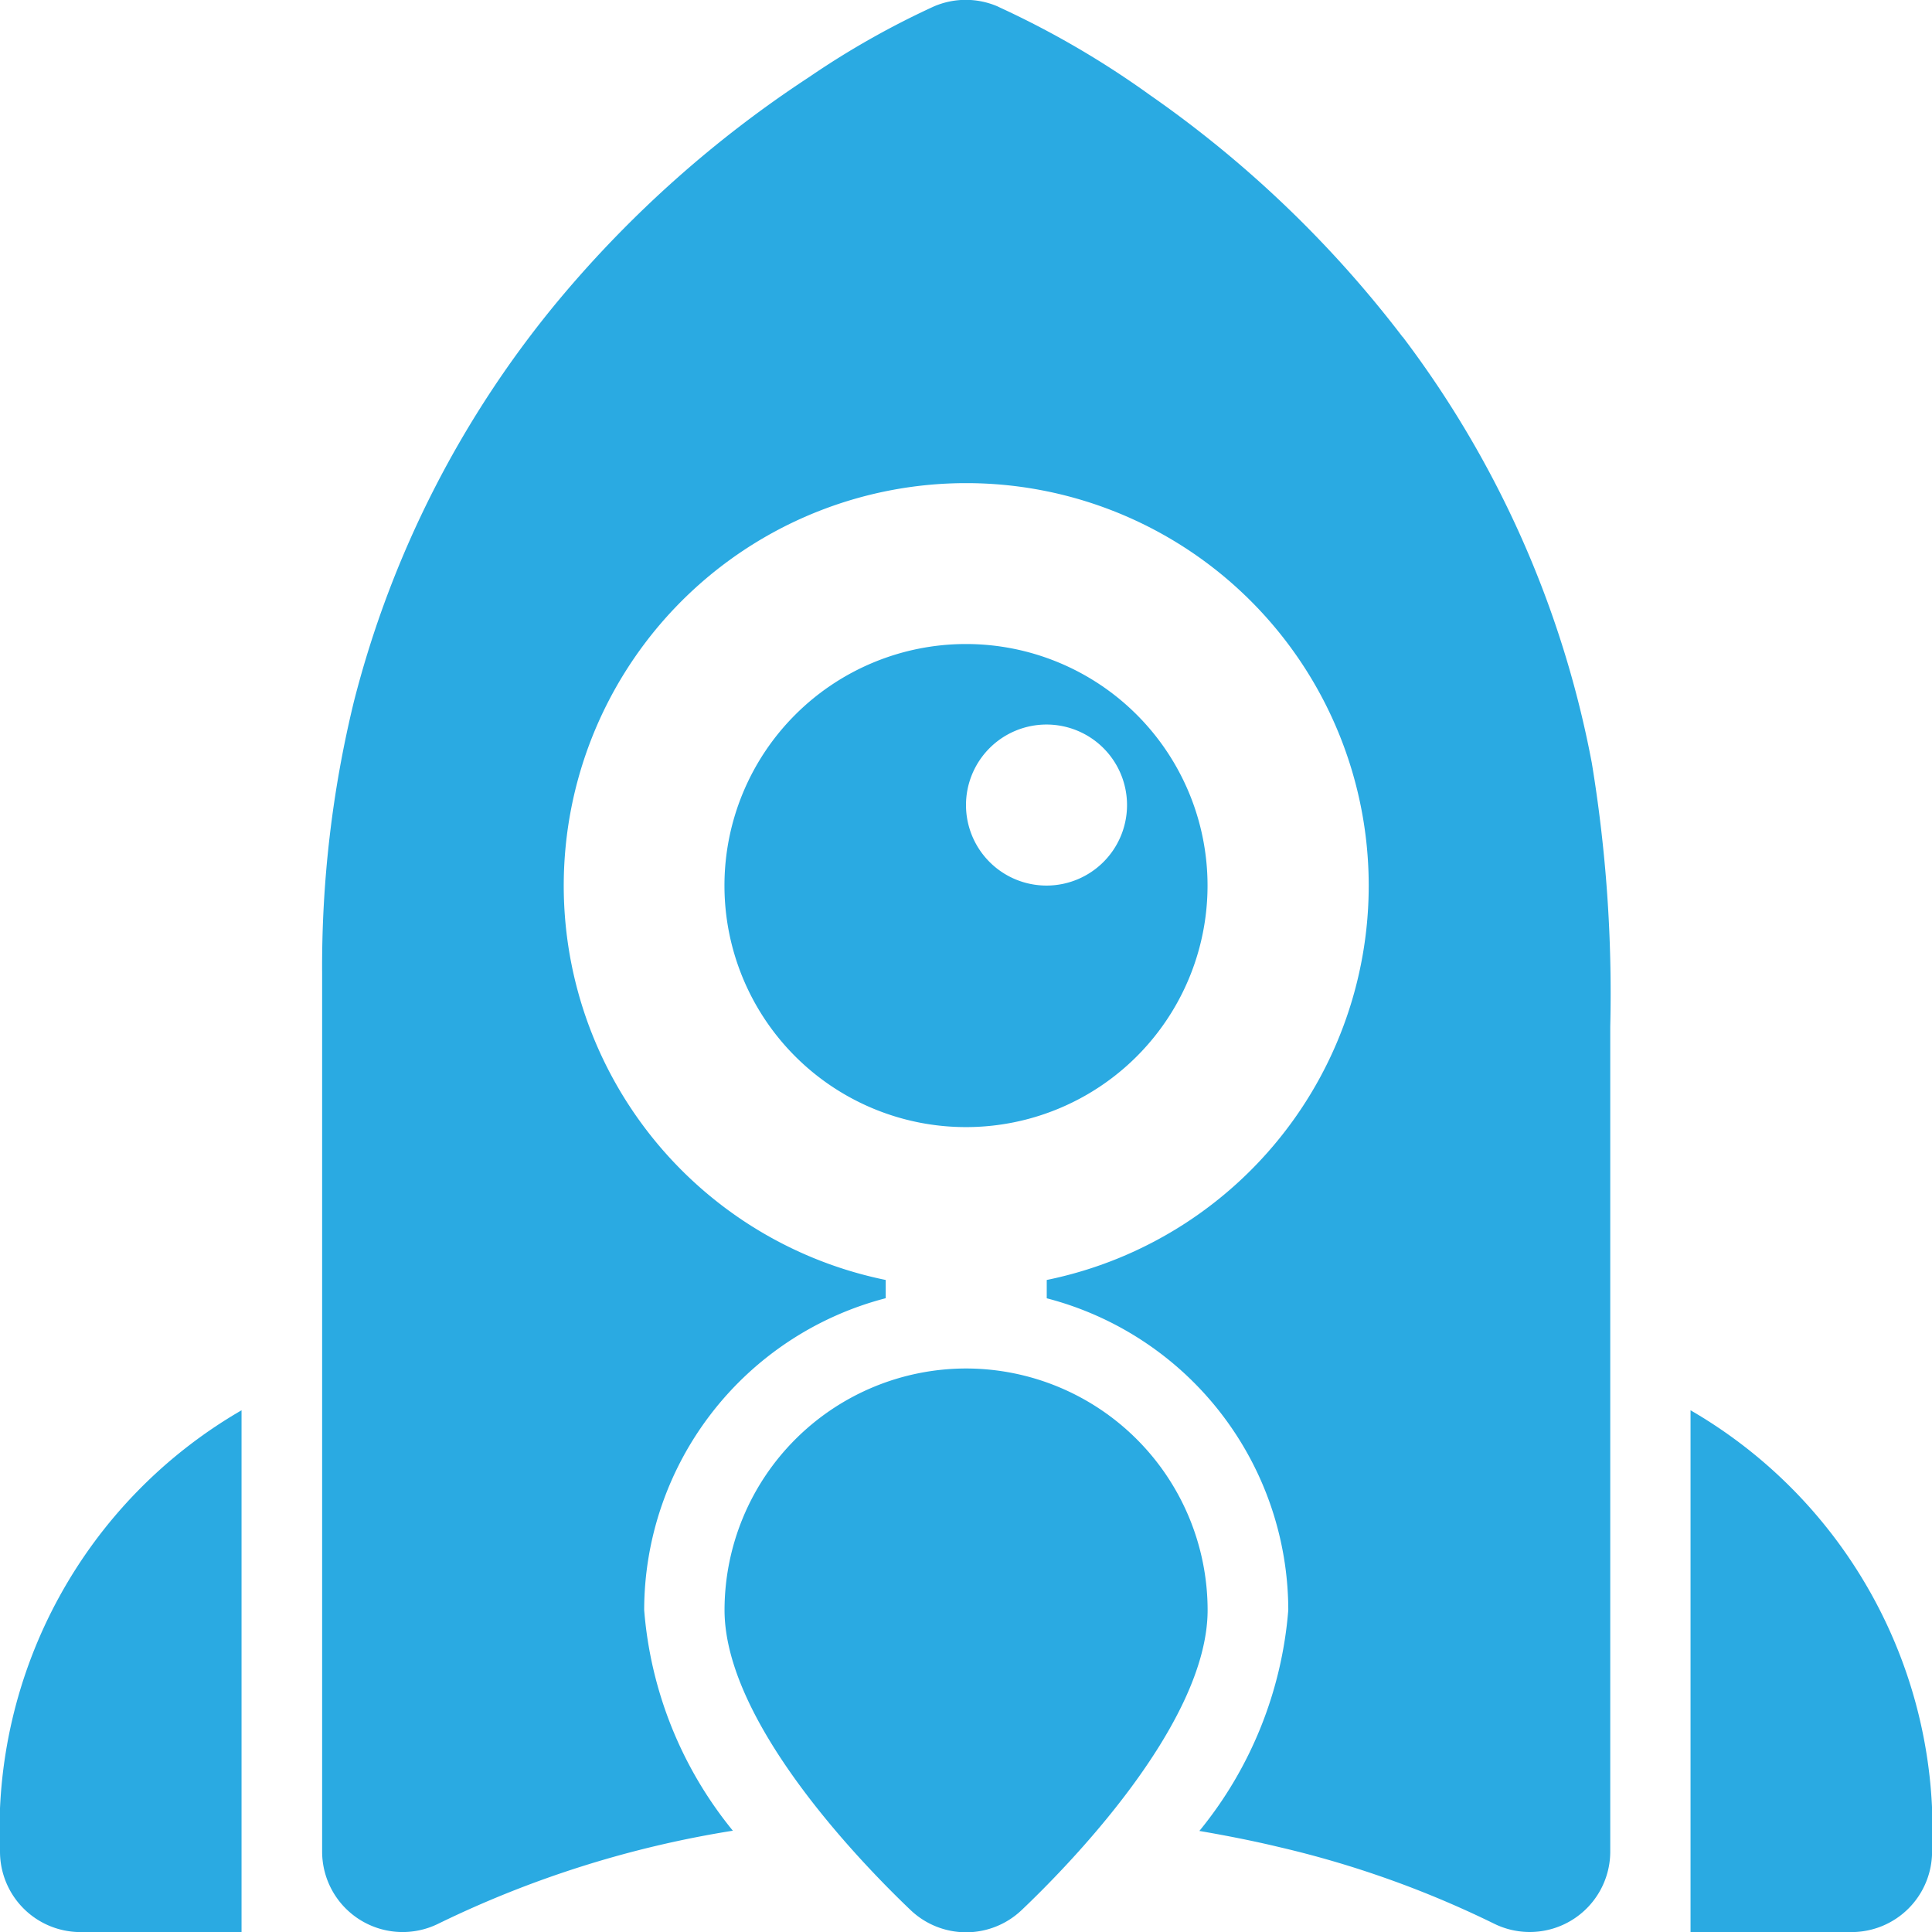<svg xmlns="http://www.w3.org/2000/svg" width="25.1" height="25.101" viewBox="0 0 25.1 25.101">
  <g id="rocket" transform="translate(0 0)">
    <path id="Path_32" data-name="Path 32" d="M78.275,67.138a3.138,3.138,0,1,0-3.138,3.138A3.138,3.138,0,0,0,78.275,67.138Zm-2.092,0a1.046,1.046,0,1,1,1.046-1.046A1.046,1.046,0,0,1,76.183,67.138Z" transform="translate(-62.587 -55.633)" fill="#2aaae2"/>
    <path id="Path_33" data-name="Path 33" d="M75.138,136A3.141,3.141,0,0,0,72,139.138c0,1.489,1.851,3.359,2.419,3.9a1.046,1.046,0,0,0,1.439,0c.567-.538,2.418-2.407,2.418-3.9A3.141,3.141,0,0,0,75.138,136Z" transform="translate(-62.587 -118.221)" fill="#2aaae2"/>
    <path id="Path_34" data-name="Path 34" d="M168,140.149v6.779h2.092a1.046,1.046,0,0,0,1.046-1.046A6.3,6.3,0,0,0,168,140.149Z" transform="translate(-146.037 -121.827)" fill="#2aaae2"/>
    <path id="Path_35" data-name="Path 35" d="M46.036,4.376a14.648,14.648,0,0,0-3.281-3.141A11.744,11.744,0,0,0,40.81.1L40.777.084a1.046,1.046,0,0,0-.83,0A10.971,10.971,0,0,0,38.329,1,14.8,14.8,0,0,0,35.09,3.879a13.294,13.294,0,0,0-2.676,5.231A14.525,14.525,0,0,0,32,12.645v11.41a1.046,1.046,0,0,0,1.514.935,13.6,13.6,0,0,1,3.822-1.206,5.172,5.172,0,0,1-1.152-2.867,4.191,4.191,0,0,1,3.138-4.051v-.237a5.229,5.229,0,1,1,2.092,0v.238a4.191,4.191,0,0,1,3.138,4.05,5.178,5.178,0,0,1-1.155,2.87c.347.06.692.127,1.033.209a13.032,13.032,0,0,1,2.792.994,1.046,1.046,0,0,0,1.513-.935V13.336a18.4,18.4,0,0,0-.24-3.426,13.239,13.239,0,0,0-2.456-5.533Z" transform="translate(-27.815)" fill="#2aaae2"/>
    <path id="Path_36" data-name="Path 36" d="M0,145.882a1.046,1.046,0,0,0,1.046,1.046H3.138v-6.779A6.3,6.3,0,0,0,0,145.882Z" transform="translate(0 -121.827)" fill="#2aaae2"/>
  </g>
</svg>
